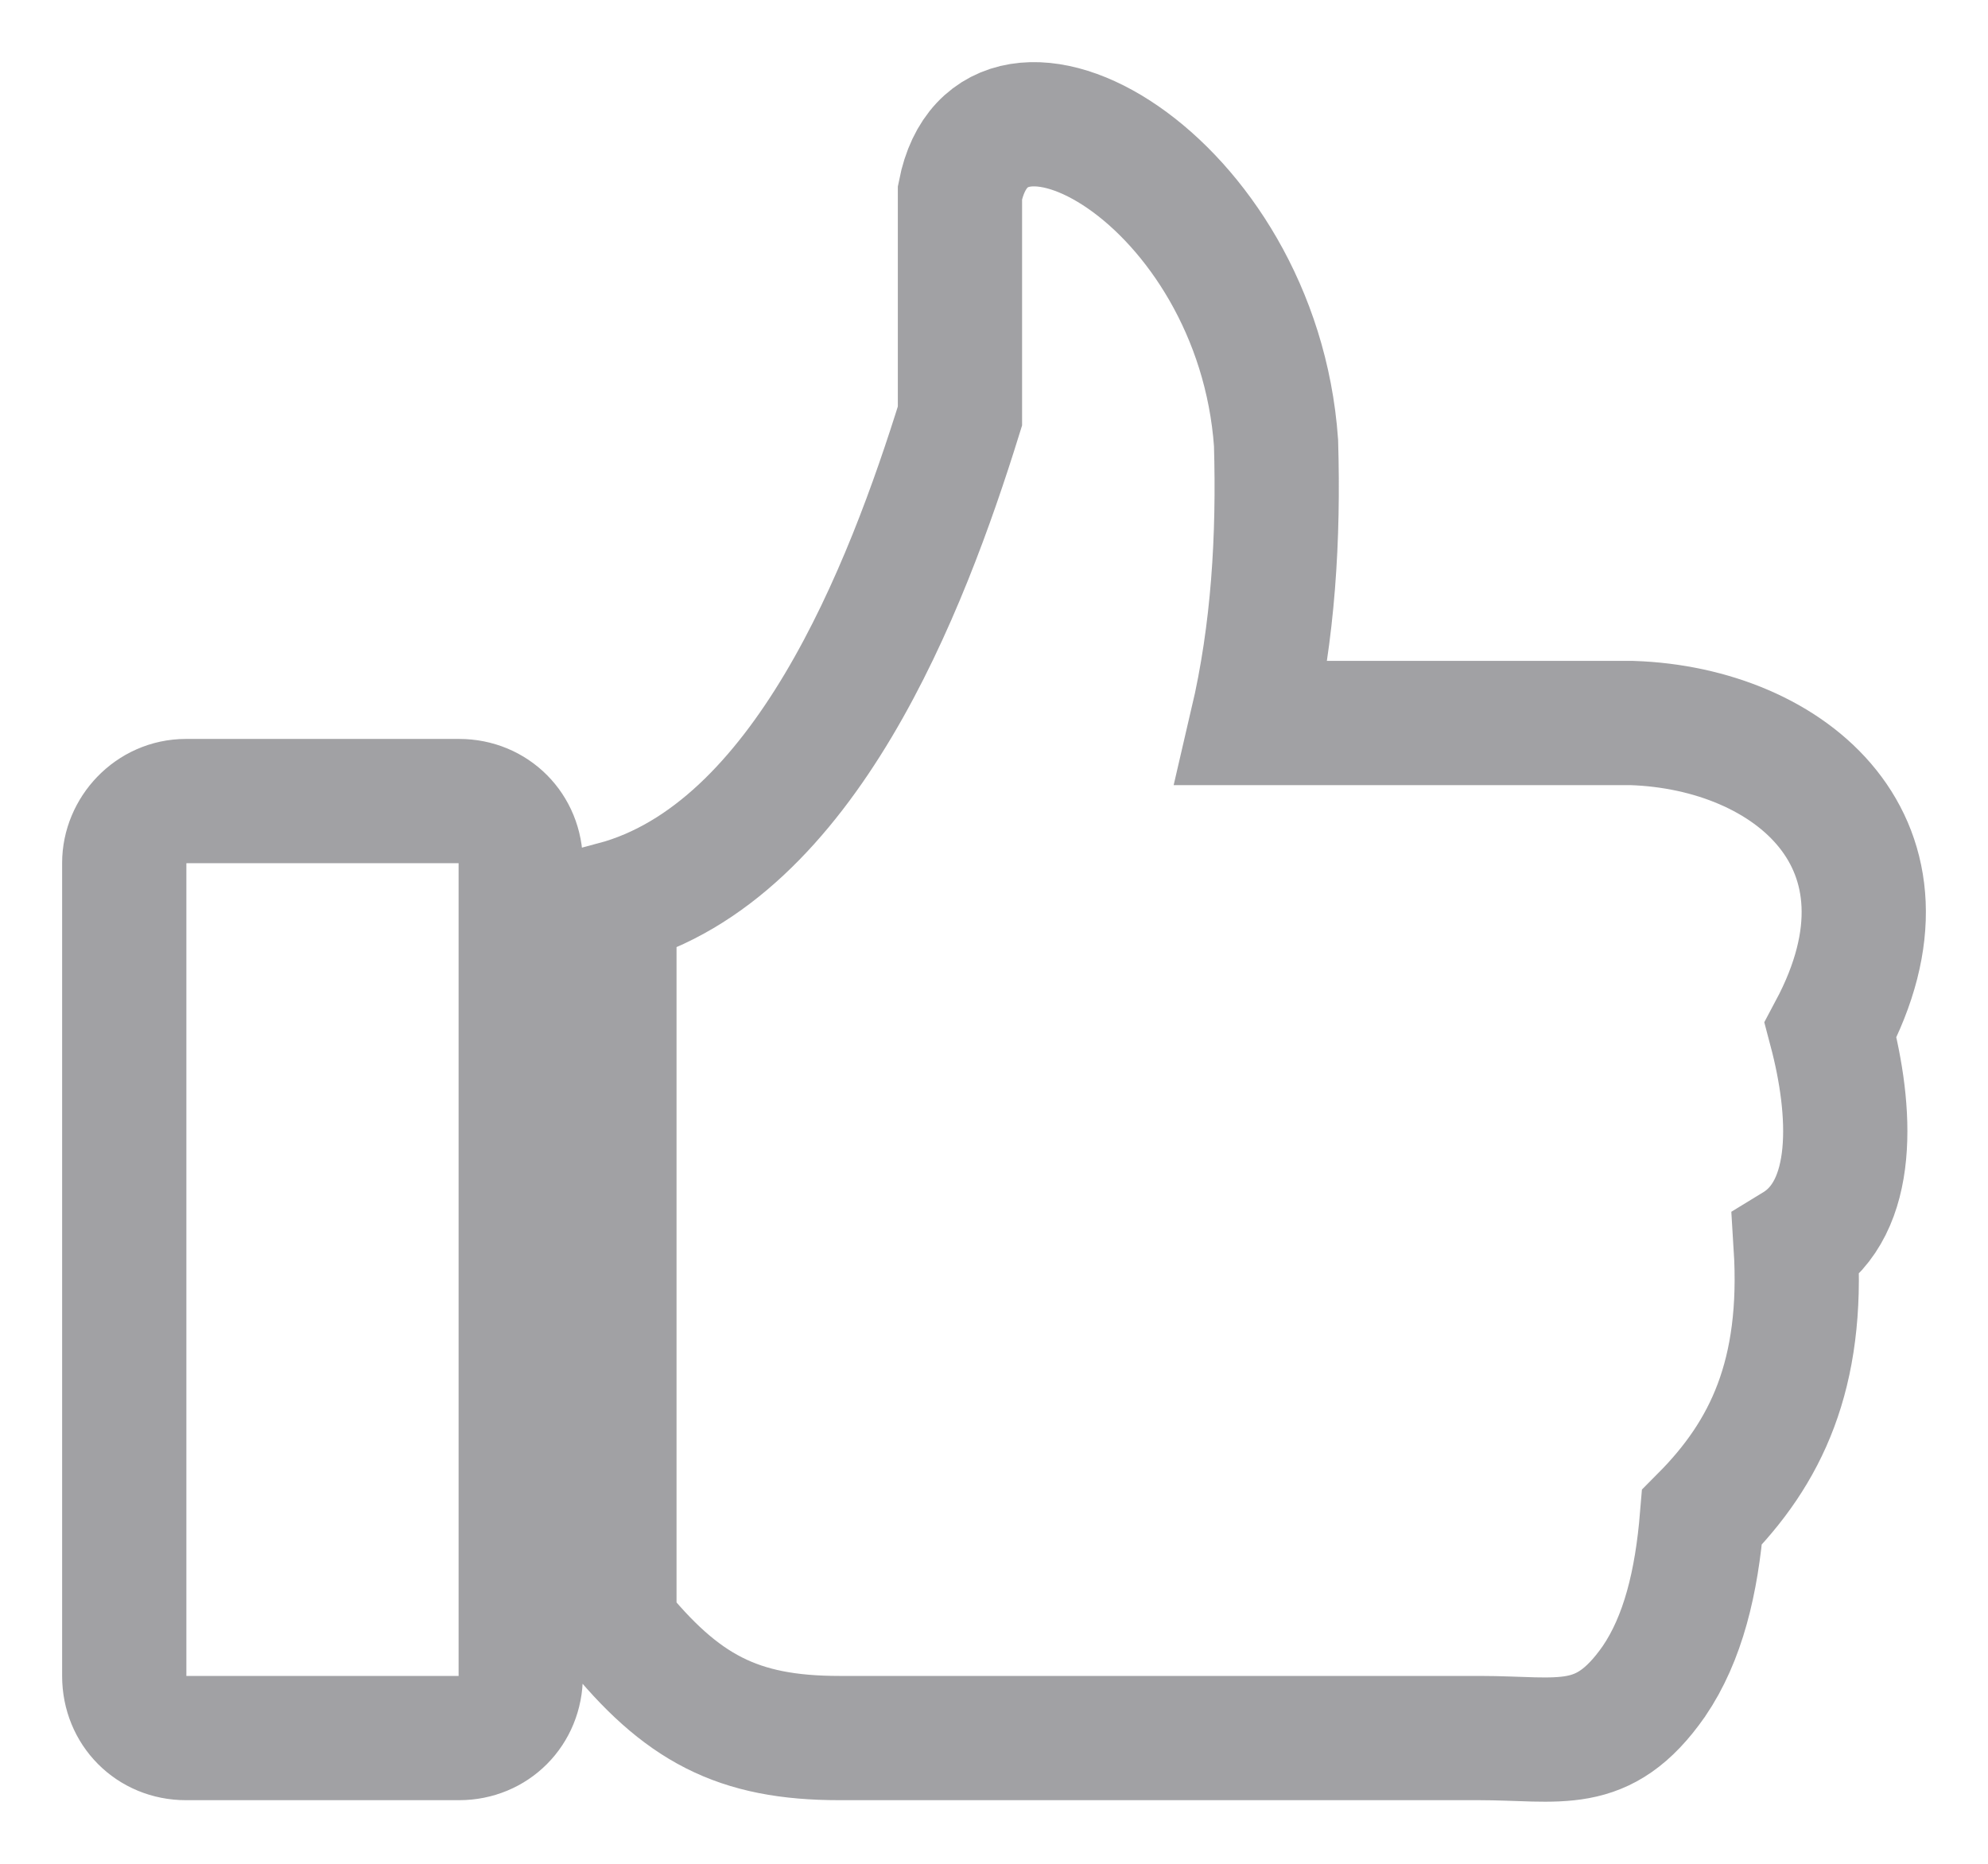 <svg width="16" height="15" viewBox="0 0 16 15" fill="none" xmlns="http://www.w3.org/2000/svg">
<path d="M1.496 6.447H3.695C3.975 6.447 4.191 6.664 4.191 6.945V13.489C4.191 13.771 3.975 13.988 3.695 13.988H1.496C1.216 13.988 1 13.771 1 13.489V6.945C1 6.685 1.216 6.447 1.496 6.447ZM7.726 1.55C7.985 0.228 10.119 1.442 10.27 3.565C10.292 4.324 10.248 5.082 10.076 5.819H13.137C14.409 5.862 15.53 6.794 14.733 8.289C14.905 8.939 14.948 9.719 14.452 10.022C14.517 11.062 14.215 11.691 13.698 12.211C13.655 12.731 13.547 13.186 13.31 13.533C12.9 14.118 12.555 13.988 11.908 13.988H6.756C5.937 13.988 5.484 13.749 4.945 13.078V7.27C6.476 6.859 7.295 4.735 7.726 3.348V1.55Z" stroke="#A1A1A4" stroke-miterlimit="10"/>
</svg>
